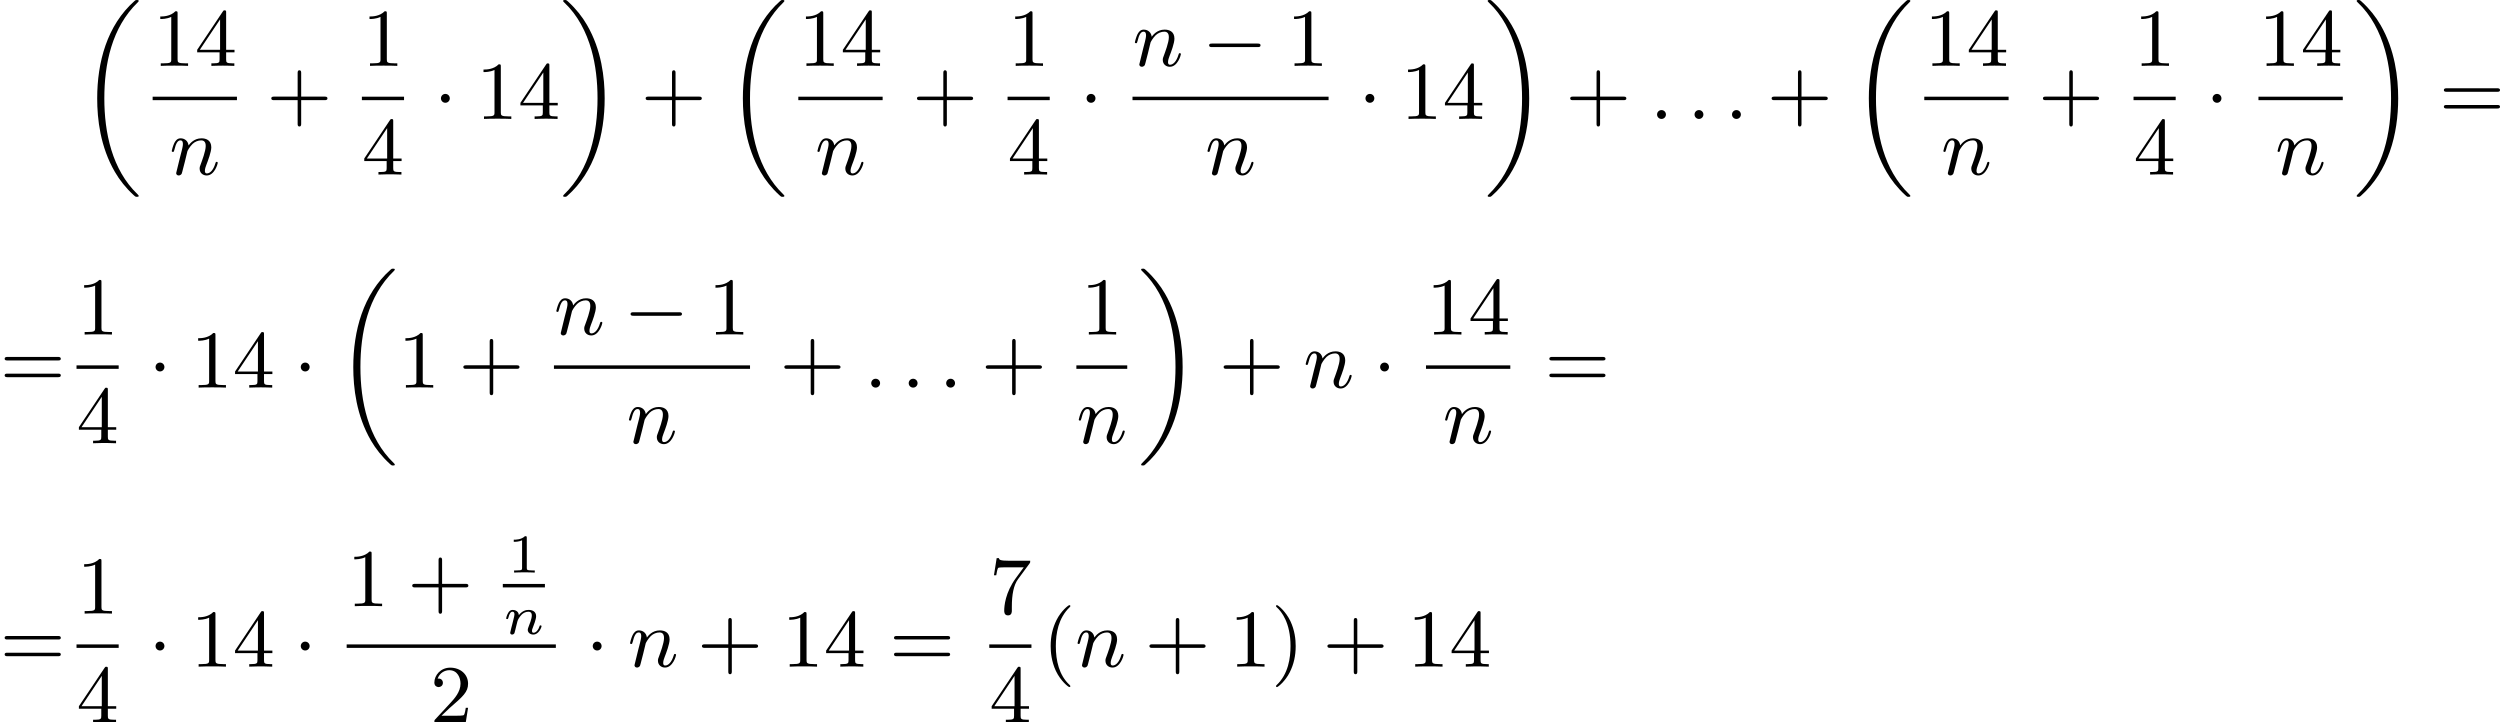 <?xml version='1.0' encoding='UTF-8'?>
<!-- This file was generated by dvisvgm 2.13.3 -->
<svg version='1.1' xmlns='http://www.w3.org/2000/svg' xmlns:xlink='http://www.w3.org/1999/xlink' width='546.47pt' height='157.885pt' viewBox='55.009 987.372 546.47 157.885'>
<defs>
<path id='g2-110' d='M1.751-2.068C1.722-2.523 1.303-2.636 1.076-2.636S.693-2.499 .586-2.307C.436-2.062 .365-1.745 .365-1.722C.365-1.656 .418-1.632 .472-1.632C.568-1.632 .574-1.674 .604-1.769C.723-2.248 .867-2.439 1.058-2.439C1.273-2.439 1.273-2.194 1.273-2.134C1.273-2.038 1.213-1.799 1.172-1.632C1.13-1.47 1.07-1.225 1.04-1.094C.998-.944 .962-.789 .921-.64C.879-.472 .807-.173 .807-.137C.807-.006 .909 .06 1.016 .06S1.225-.012 1.273-.102C1.285-.137 1.339-.347 1.369-.466L1.5-1.004C1.542-1.16 1.566-1.267 1.602-1.405C1.656-1.608 1.865-1.925 2.086-2.146C2.206-2.26 2.463-2.439 2.786-2.439C3.168-2.439 3.168-2.134 3.168-2.02C3.168-1.668 2.911-1.028 2.803-.759C2.768-.658 2.726-.562 2.726-.46C2.726-.155 3.001 .06 3.33 .06C3.933 .06 4.232-.729 4.232-.861C4.232-.873 4.226-.944 4.119-.944C4.035-.944 4.029-.915 3.993-.801C3.897-.484 3.652-.137 3.347-.137C3.234-.137 3.186-.227 3.186-.353C3.186-.472 3.228-.574 3.282-.699C3.371-.933 3.64-1.608 3.64-1.943C3.64-2.433 3.27-2.636 2.815-2.636C2.517-2.636 2.134-2.54 1.751-2.068Z'/>
<path id='g3-58' d='M1.757-.484C1.757-.744 1.551-.968 1.273-.968S.789-.744 .789-.484S.995 0 1.273 0S1.757-.224 1.757-.484Z'/>
<path id='g3-110' d='M1.695-1.408C1.793-1.829 1.964-2.484 1.973-2.555C1.991-2.609 2.215-3.04 2.537-3.353C2.798-3.596 3.138-3.739 3.488-3.739C3.972-3.739 3.972-3.264 3.972-3.111C3.972-2.564 3.551-1.47 3.452-1.193C3.344-.915 3.309-.825 3.309-.655C3.309-.17 3.676 .099 4.08 .099C4.94 .099 5.29-1.184 5.29-1.282C5.29-1.327 5.263-1.39 5.174-1.39C5.075-1.39 5.066-1.345 5.03-1.228C4.806-.466 4.429-.126 4.107-.126C4.044-.126 3.882-.126 3.882-.412C3.882-.637 3.972-.87 4.044-1.067C4.223-1.524 4.582-2.475 4.582-2.977C4.582-3.775 3.99-3.963 3.515-3.963C2.681-3.963 2.242-3.371 2.098-3.183C2.044-3.667 1.677-3.963 1.228-3.963C.852-3.963 .664-3.685 .538-3.443C.386-3.129 .26-2.618 .26-2.582C.26-2.502 .323-2.475 .386-2.475C.484-2.475 .502-2.52 .547-2.699C.717-3.407 .906-3.739 1.21-3.739C1.479-3.739 1.479-3.452 1.479-3.318C1.479-3.129 1.408-2.851 1.354-2.618C1.291-2.385 1.201-2 1.166-1.892L.807-.421C.744-.206 .744-.188 .744-.161C.744-.045 .825 .099 1.022 .099C1.148 .099 1.282 .018 1.345-.09C1.372-.143 1.444-.43 1.488-.61L1.695-1.408Z'/>
<path id='g0-18' d='M6.456 21.035C6.456 20.999 6.456 20.981 6.339 20.865C3.533 18.166 2.699 14.113 2.699 10.383C2.699 6.626 3.506 2.636 6.357-.126C6.456-.224 6.456-.242 6.456-.278C6.456-.377 6.366-.377 6.259-.377C6.133-.377 6.115-.377 5.999-.269C2.986 2.394 1.919 6.447 1.919 10.374C1.919 12.652 2.26 15.673 3.856 18.417C4.358 19.287 5.048 20.165 5.9 20.945C6.106 21.134 6.124 21.134 6.259 21.134C6.366 21.134 6.456 21.134 6.456 21.035Z'/>
<path id='g0-19' d='M4.86 10.383C4.86 8.106 4.519 5.084 2.923 2.34C2.421 1.47 1.731 .592 .879-.188C.672-.377 .655-.377 .52-.377C.412-.377 .323-.377 .323-.278C.323-.233 .323-.215 .439-.108C1.919 1.282 2.86 3.129 3.416 5.084C3.882 6.734 4.08 8.563 4.08 10.374C4.08 14.068 3.282 18.121 .421 20.883C.35 20.954 .323 20.99 .323 21.035C.323 21.134 .412 21.134 .52 21.134C.646 21.134 .664 21.134 .78 21.026C3.793 18.363 4.86 14.31 4.86 10.383Z'/>
<path id='g4-49' d='M2.146-3.796C2.146-3.975 2.122-3.975 1.943-3.975C1.548-3.593 .938-3.593 .723-3.593V-3.359C.879-3.359 1.273-3.359 1.632-3.527V-.508C1.632-.311 1.632-.233 1.016-.233H.759V0C1.088-.024 1.554-.024 1.889-.024S2.69-.024 3.019 0V-.233H2.762C2.146-.233 2.146-.311 2.146-.508V-3.796Z'/>
<path id='g6-40' d='M3.058 2.134C3.058 2.089 3.031 2.062 2.977 2C1.82 .941 1.47-.672 1.47-2.242C1.47-3.631 1.739-5.317 3.004-6.519C3.04-6.554 3.058-6.581 3.058-6.626C3.058-6.689 3.013-6.725 2.95-6.725C2.842-6.725 2.035-6.079 1.551-5.102C1.121-4.241 .906-3.318 .906-2.251C.906-1.605 .986-.583 1.479 .475C2.008 1.578 2.842 2.233 2.95 2.233C3.013 2.233 3.058 2.197 3.058 2.134Z'/>
<path id='g6-41' d='M2.672-2.251C2.672-2.986 2.564-3.972 2.098-4.967C1.569-6.07 .735-6.725 .628-6.725C.538-6.725 .52-6.653 .52-6.626C.52-6.581 .538-6.554 .601-6.492C1.121-6.025 2.107-4.806 2.107-2.251C2.107-.968 1.874 .816 .574 2.026C.556 2.053 .52 2.089 .52 2.134C.52 2.161 .538 2.233 .628 2.233C.735 2.233 1.542 1.587 2.026 .61C2.457-.251 2.672-1.175 2.672-2.251Z'/>
<path id='g6-43' d='M6.33-2.053C6.456-2.053 6.644-2.053 6.644-2.242C6.644-2.439 6.474-2.439 6.33-2.439H3.775V-5.003C3.775-5.147 3.775-5.317 3.578-5.317C3.389-5.317 3.389-5.129 3.389-5.003V-2.439H.825C.699-2.439 .511-2.439 .511-2.251C.511-2.053 .681-2.053 .825-2.053H3.389V.511C3.389 .655 3.389 .825 3.587 .825C3.775 .825 3.775 .637 3.775 .511V-2.053H6.33Z'/>
<path id='g6-49' d='M2.726-5.73C2.726-5.954 2.717-5.972 2.493-5.972C1.937-5.398 1.112-5.398 .834-5.398V-5.12C1.004-5.12 1.551-5.12 2.035-5.353V-.717C2.035-.386 2.008-.278 1.175-.278H.888V0C1.21-.027 2.008-.027 2.376-.027S3.551-.027 3.873 0V-.278H3.587C2.753-.278 2.726-.386 2.726-.717V-5.73Z'/>
<path id='g6-50' d='M4.142-1.587H3.891C3.873-1.47 3.802-.941 3.685-.798C3.631-.717 3.013-.717 2.833-.717H1.237L2.125-1.56C3.596-2.833 4.142-3.309 4.142-4.223C4.142-5.254 3.291-5.972 2.188-5.972C1.157-5.972 .457-5.156 .457-4.34C.457-3.891 .843-3.847 .924-3.847C1.121-3.847 1.39-3.99 1.39-4.313C1.39-4.582 1.201-4.779 .924-4.779C.879-4.779 .852-4.779 .816-4.77C1.031-5.407 1.605-5.694 2.089-5.694C3.004-5.694 3.318-4.842 3.318-4.223C3.318-3.309 2.627-2.564 2.197-2.098L.556-.323C.457-.224 .457-.206 .457 0H3.891L4.142-1.587Z'/>
<path id='g6-52' d='M.26-1.757V-1.479H2.708V-.708C2.708-.377 2.681-.278 2.008-.278H1.811V0C2.376-.027 3.004-.027 3.067-.027C3.111-.027 3.757-.027 4.322 0V-.278H4.125C3.452-.278 3.425-.377 3.425-.708V-1.479H4.34V-1.757H3.425V-5.828C3.425-6.007 3.425-6.07 3.255-6.07C3.147-6.07 3.138-6.061 3.058-5.936L.26-1.757ZM.547-1.757L2.762-5.075V-1.757H.547Z'/>
<path id='g6-55' d='M4.394-5.469C4.474-5.568 4.474-5.586 4.474-5.774H2.242C1.112-5.774 1.085-5.891 1.058-6.061H.807L.511-4.187H.762C.798-4.394 .87-4.896 .986-5.003C1.049-5.057 1.757-5.057 1.883-5.057H3.766L2.905-3.882C1.739-2.277 1.632-.816 1.632-.305C1.632-.206 1.632 .197 2.044 .197C2.466 .197 2.466-.197 2.466-.314V-.753C2.466-2.071 2.663-3.111 3.138-3.757L4.394-5.469Z'/>
<path id='g6-61' d='M6.348-2.968C6.474-2.968 6.644-2.968 6.644-3.156C6.644-3.353 6.447-3.353 6.312-3.353H.843C.708-3.353 .511-3.353 .511-3.156C.511-2.968 .69-2.968 .807-2.968H6.348ZM6.312-1.139C6.447-1.139 6.644-1.139 6.644-1.336C6.644-1.524 6.474-1.524 6.348-1.524H.807C.69-1.524 .511-1.524 .511-1.336C.511-1.139 .708-1.139 .843-1.139H6.312Z'/>
<path id='g1-0' d='M6.052-2.053C6.214-2.053 6.384-2.053 6.384-2.251C6.384-2.439 6.205-2.439 6.052-2.439H1.103C.95-2.439 .771-2.439 .771-2.251C.771-2.053 .941-2.053 1.103-2.053H6.052Z'/>
<path id='g1-1' d='M1.757-2.251C1.757-2.511 1.551-2.735 1.273-2.735S.789-2.511 .789-2.251S.995-1.766 1.273-1.766S1.757-1.991 1.757-2.251Z'/>
</defs>
<g id='page5' transform='matrix(2 0 0 2 0 0)'>
<use x='36.208' y='494.063' xlink:href='#g0-18'/>
<use x='44.187' y='500.886' xlink:href='#g6-49'/>
<use x='48.795' y='500.886' xlink:href='#g6-52'/>
<rect x='44.187' y='504.254' height='.379' width='9.215'/>
<use x='46.015' y='512.766' xlink:href='#g3-110'/>
<use x='56.646' y='506.685' xlink:href='#g6-43'/>
<use x='67.056' y='500.886' xlink:href='#g6-49'/>
<rect x='67.056' y='504.254' height='.379' width='4.608'/>
<use x='67.056' y='512.766' xlink:href='#g6-52'/>
<use x='74.908' y='506.685' xlink:href='#g1-1'/>
<use x='79.515' y='506.685' xlink:href='#g6-49'/>
<use x='84.123' y='506.685' xlink:href='#g6-52'/>
<use x='88.731' y='494.063' xlink:href='#g0-19'/>
<use x='97.562' y='506.685' xlink:href='#g6-43'/>
<use x='106.777' y='494.063' xlink:href='#g0-18'/>
<use x='114.756' y='500.886' xlink:href='#g6-49'/>
<use x='119.364' y='500.886' xlink:href='#g6-52'/>
<rect x='114.756' y='504.254' height='.379' width='9.215'/>
<use x='116.585' y='512.766' xlink:href='#g3-110'/>
<use x='127.215' y='506.685' xlink:href='#g6-43'/>
<use x='137.626' y='500.886' xlink:href='#g6-49'/>
<rect x='137.626' y='504.254' height='.379' width='4.608'/>
<use x='137.626' y='512.766' xlink:href='#g6-52'/>
<use x='145.477' y='506.685' xlink:href='#g1-1'/>
<use x='151.28' y='500.886' xlink:href='#g3-110'/>
<use x='158.887' y='500.886' xlink:href='#g1-0'/>
<use x='168.103' y='500.886' xlink:href='#g6-49'/>
<rect x='151.28' y='504.254' height='.379' width='21.43'/>
<use x='159.216' y='512.766' xlink:href='#g3-110'/>
<use x='175.954' y='506.685' xlink:href='#g1-1'/>
<use x='180.561' y='506.685' xlink:href='#g6-49'/>
<use x='185.169' y='506.685' xlink:href='#g6-52'/>
<use x='189.777' y='494.063' xlink:href='#g0-19'/>
<use x='198.608' y='506.685' xlink:href='#g6-43'/>
<use x='207.823' y='506.685' xlink:href='#g3-58'/>
<use x='211.919' y='506.685' xlink:href='#g3-58'/>
<use x='216.015' y='506.685' xlink:href='#g3-58'/>
<use x='220.623' y='506.685' xlink:href='#g6-43'/>
<use x='229.838' y='494.063' xlink:href='#g0-18'/>
<use x='237.817' y='500.886' xlink:href='#g6-49'/>
<use x='242.425' y='500.886' xlink:href='#g6-52'/>
<rect x='237.817' y='504.254' height='.379' width='9.215'/>
<use x='239.645' y='512.766' xlink:href='#g3-110'/>
<use x='250.276' y='506.685' xlink:href='#g6-43'/>
<use x='260.687' y='500.886' xlink:href='#g6-49'/>
<rect x='260.687' y='504.254' height='.379' width='4.608'/>
<use x='260.687' y='512.766' xlink:href='#g6-52'/>
<use x='268.538' y='506.685' xlink:href='#g1-1'/>
<use x='274.341' y='500.886' xlink:href='#g6-49'/>
<use x='278.949' y='500.886' xlink:href='#g6-52'/>
<rect x='274.341' y='504.254' height='.379' width='9.215'/>
<use x='276.169' y='512.766' xlink:href='#g3-110'/>
<use x='284.752' y='494.063' xlink:href='#g0-19'/>
<use x='294.095' y='506.685' xlink:href='#g6-61'/>
<use x='27.504' y='536.049' xlink:href='#g6-61'/>
<use x='35.867' y='530.251' xlink:href='#g6-49'/>
<rect x='35.867' y='533.619' height='.379' width='4.608'/>
<use x='35.867' y='542.131' xlink:href='#g6-52'/>
<use x='43.718' y='536.049' xlink:href='#g1-1'/>
<use x='48.326' y='536.049' xlink:href='#g6-49'/>
<use x='52.934' y='536.049' xlink:href='#g6-52'/>
<use x='59.589' y='536.049' xlink:href='#g1-1'/>
<use x='64.197' y='523.427' xlink:href='#g0-18'/>
<use x='70.981' y='536.049' xlink:href='#g6-49'/>
<use x='77.636' y='536.049' xlink:href='#g6-43'/>
<use x='88.047' y='530.251' xlink:href='#g3-110'/>
<use x='95.654' y='530.251' xlink:href='#g1-0'/>
<use x='104.869' y='530.251' xlink:href='#g6-49'/>
<rect x='88.047' y='533.619' height='.379' width='21.43'/>
<use x='95.983' y='542.131' xlink:href='#g3-110'/>
<use x='112.72' y='536.049' xlink:href='#g6-43'/>
<use x='121.936' y='536.049' xlink:href='#g3-58'/>
<use x='126.031' y='536.049' xlink:href='#g3-58'/>
<use x='130.127' y='536.049' xlink:href='#g3-58'/>
<use x='134.735' y='536.049' xlink:href='#g6-43'/>
<use x='145.621' y='530.251' xlink:href='#g6-49'/>
<rect x='145.146' y='533.619' height='.379' width='5.559'/>
<use x='145.146' y='542.131' xlink:href='#g3-110'/>
<use x='151.9' y='523.427' xlink:href='#g0-19'/>
<use x='160.732' y='536.049' xlink:href='#g6-43'/>
<use x='169.947' y='536.049' xlink:href='#g3-110'/>
<use x='177.554' y='536.049' xlink:href='#g1-1'/>
<use x='183.357' y='530.251' xlink:href='#g6-49'/>
<use x='187.965' y='530.251' xlink:href='#g6-52'/>
<rect x='183.357' y='533.619' height='.379' width='9.215'/>
<use x='185.185' y='542.131' xlink:href='#g3-110'/>
<use x='196.328' y='536.049' xlink:href='#g6-61'/>
<use x='27.504' y='566.547' xlink:href='#g6-61'/>
<use x='35.867' y='560.748' xlink:href='#g6-49'/>
<rect x='35.867' y='564.116' height='.379' width='4.608'/>
<use x='35.867' y='572.628' xlink:href='#g6-52'/>
<use x='43.718' y='566.547' xlink:href='#g1-1'/>
<use x='48.326' y='566.547' xlink:href='#g6-49'/>
<use x='52.934' y='566.547' xlink:href='#g6-52'/>
<use x='59.589' y='566.547' xlink:href='#g1-1'/>
<use x='65.393' y='559.938' xlink:href='#g6-49'/>
<use x='72.048' y='559.938' xlink:href='#g6-43'/>
<use x='82.933' y='556.264' xlink:href='#g4-49'/>
<rect x='82.459' y='557.507' height='.379' width='4.601'/>
<use x='82.459' y='562.981' xlink:href='#g2-110'/>
<rect x='65.393' y='564.116' height='.379' width='22.863'/>
<use x='74.52' y='572.628' xlink:href='#g6-50'/>
<use x='91.499' y='566.547' xlink:href='#g1-1'/>
<use x='96.106' y='566.547' xlink:href='#g3-110'/>
<use x='103.713' y='566.547' xlink:href='#g6-43'/>
<use x='112.929' y='566.547' xlink:href='#g6-49'/>
<use x='117.536' y='566.547' xlink:href='#g6-52'/>
<use x='124.704' y='566.547' xlink:href='#g6-61'/>
<use x='135.627' y='560.748' xlink:href='#g6-55'/>
<rect x='135.627' y='564.116' height='.379' width='4.608'/>
<use x='135.627' y='572.628' xlink:href='#g6-52'/>
<use x='141.43' y='566.547' xlink:href='#g6-40'/>
<use x='145.014' y='566.547' xlink:href='#g3-110'/>
<use x='152.621' y='566.547' xlink:href='#g6-43'/>
<use x='161.836' y='566.547' xlink:href='#g6-49'/>
<use x='166.444' y='566.547' xlink:href='#g6-41'/>
<use x='172.075' y='566.547' xlink:href='#g6-43'/>
<use x='181.291' y='566.547' xlink:href='#g6-49'/>
<use x='185.898' y='566.547' xlink:href='#g6-52'/>
</g>
</svg>